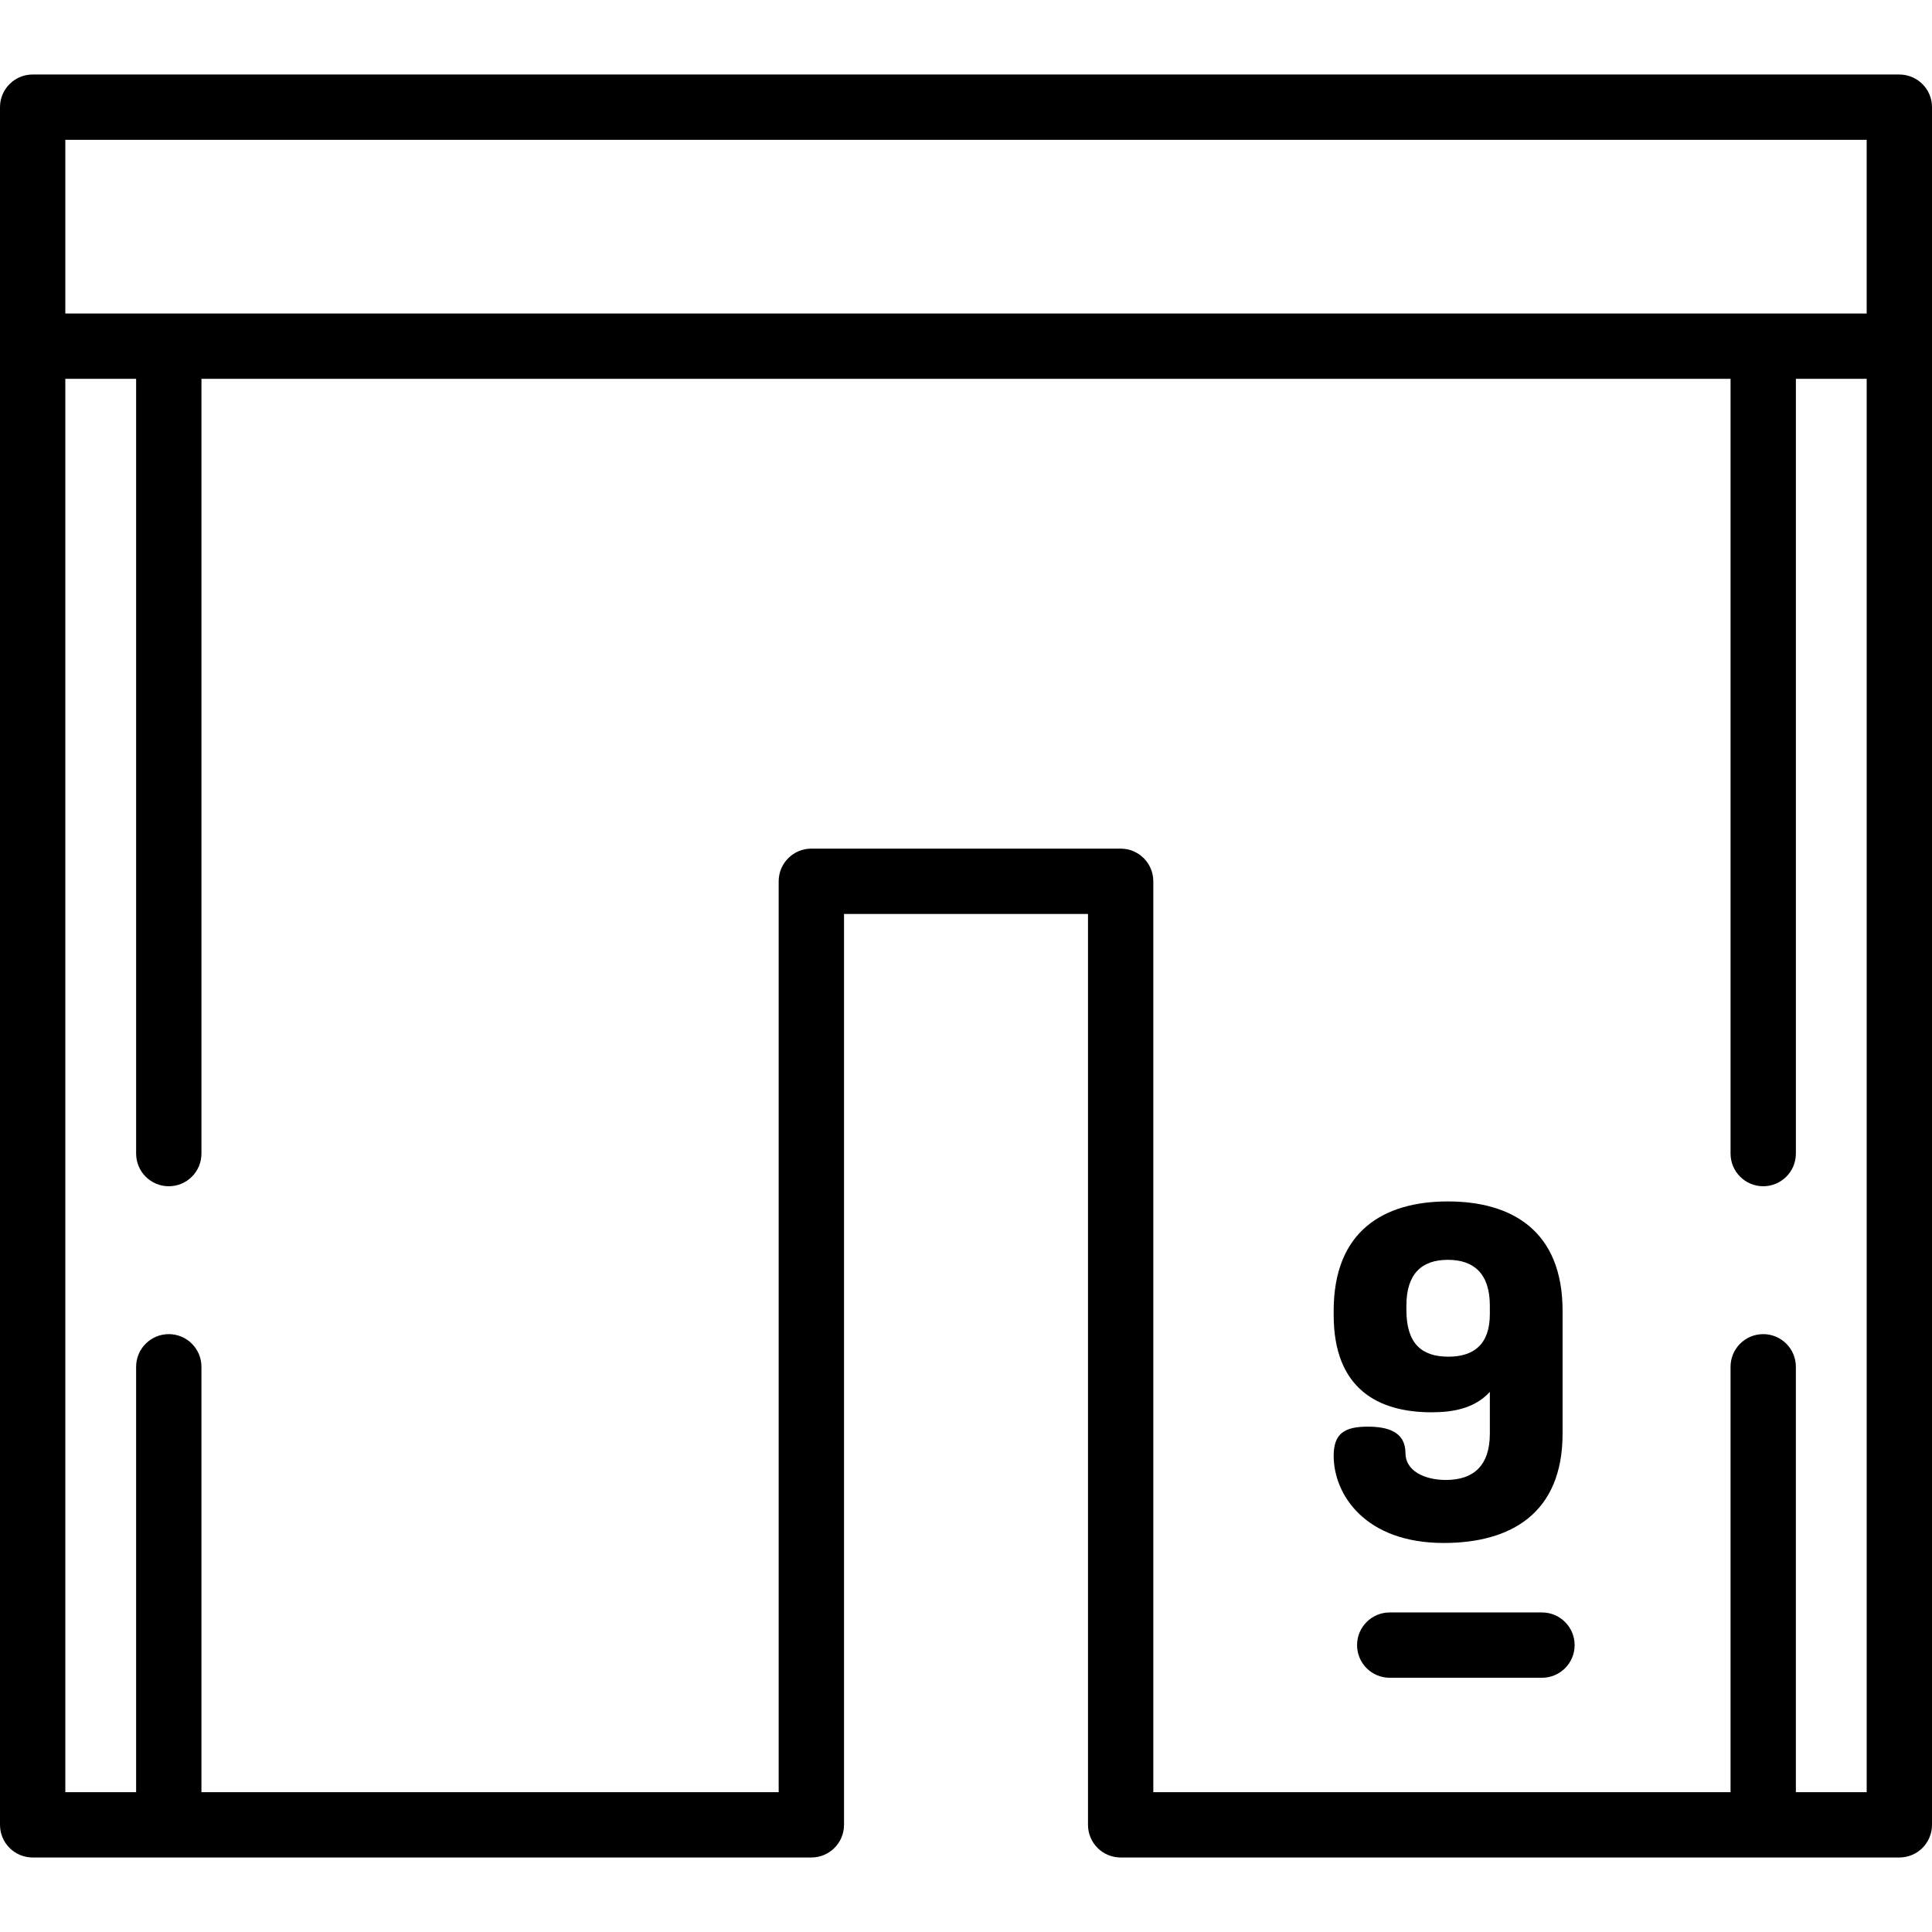 <?xml version="1.0" encoding="iso-8859-1"?>
<!-- Uploaded to: SVG Repo, www.svgrepo.com, Generator: SVG Repo Mixer Tools -->
<svg fill="#000000" height="800px" width="800px" version="1.1" id="Layer_1" xmlns="http://www.w3.org/2000/svg" xmlns:xlink="http://www.w3.org/1999/xlink" 
	 viewBox="0 0 512.001 512.001" xml:space="preserve">
<g>
	<g>
		<g>
			<path d="M383.211,392.204c-5.806,0-10.748-2.456-10.748-7.123c0-5.649-4.695-7.001-10.008-7.001
				c-6.178,0-9.018,1.842-9.018,7.737c0,10.194,8.277,23.088,29.158,23.088c17.791,0,31.506-7.86,31.506-28.983v-32.545
				c0-21.123-13.344-28.983-30.394-28.983c-17.049,0-30.27,7.86-30.27,28.983v1.106c0,19.649,11.86,25.79,25.945,25.79
				c5.931,0,11.49-1.106,15.444-5.403v11.053C394.825,388.396,390.5,392.204,383.211,392.204z M394.825,348.238
				c0,8.105-4.324,11.298-10.996,11.298c-7.042,0-11.12-3.438-11.12-12.404v-1.106c0-8.474,4.077-12.158,10.996-12.158
				s11.12,3.684,11.12,12.158V348.238z"/>
			<path d="M408.638,427.315h-40.345c-4.781,0-8.656,3.875-8.656,8.656s3.874,8.656,8.656,8.656h40.345
				c4.781,0,8.656-3.875,8.656-8.656S413.419,427.315,408.638,427.315z"/>
			<path d="M503.344,19.746H8.656C3.874,19.746,0,23.622,0,28.402v455.198c0,4.78,3.874,8.656,8.656,8.656h206.361
				c4.781,0,8.656-3.875,8.656-8.656V242.207h64.657v241.393c0,4.78,3.874,8.656,8.656,8.656h206.361
				c4.781,0,8.656-3.875,8.656-8.656V28.402C512,23.622,508.126,19.746,503.344,19.746z M17.311,37.057h477.378v46.019H17.311
				V37.057z M494.69,474.943h-18.764V362.215c0-4.78-3.874-8.656-8.656-8.656s-8.656,3.875-8.656,8.656v112.729H305.64V233.551
				c0-4.78-3.874-8.656-8.656-8.656h-81.968c-4.781,0-8.656,3.875-8.656,8.656v241.393H53.386V362.215
				c0-4.78-3.874-8.656-8.656-8.656c-4.781,0-8.656,3.875-8.656,8.656v112.729H17.311V100.387h18.764v205.326
				c0,4.78,3.874,8.656,8.656,8.656c4.781,0,8.656-3.875,8.656-8.656V100.387h405.229v205.326c0,4.78,3.874,8.656,8.656,8.656
				s8.656-3.875,8.656-8.656V100.387h18.764V474.943z"/>
		</g>
	</g>
</g>
</svg>